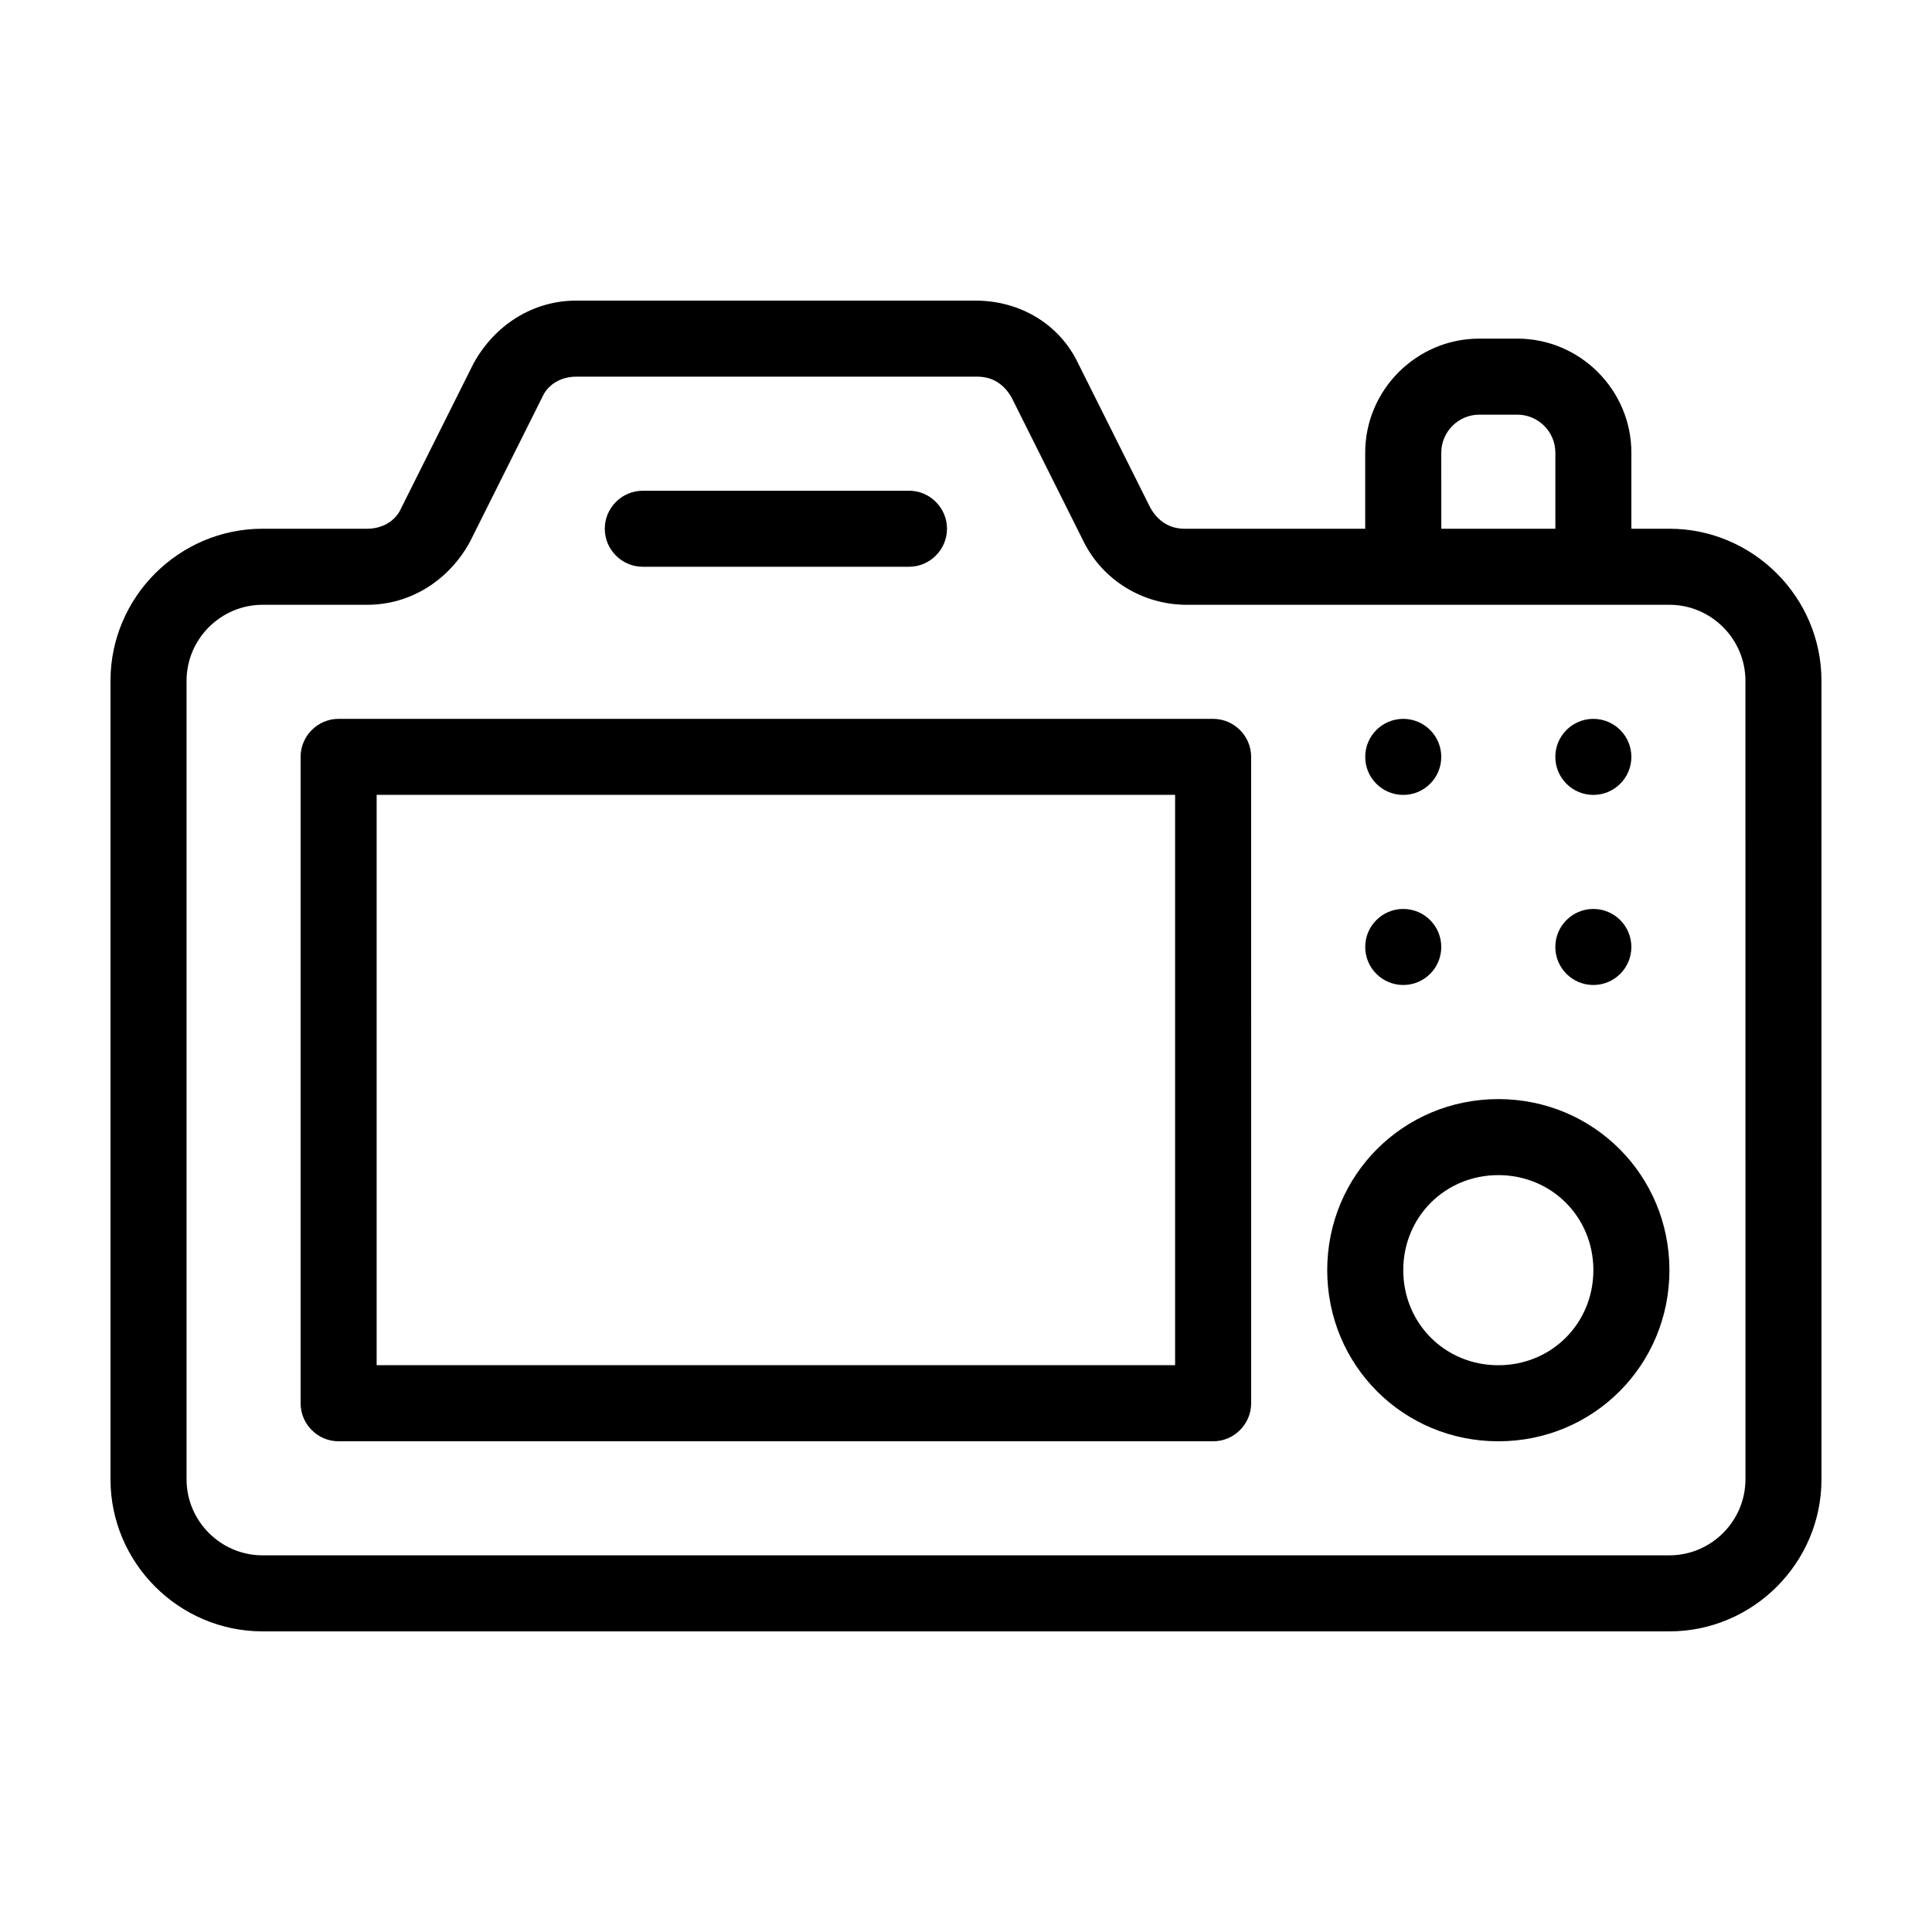 <?xml version="1.0" encoding="UTF-8"?>
<!-- Uploaded to: ICON Repo, www.svgrepo.com, Generator: ICON Repo Mixer Tools -->
<svg fill="#000000" width="800px" height="800px" version="1.1" viewBox="144 144 512 512" xmlns="http://www.w3.org/2000/svg">
 <g>
  <path d="m465.49 334.5h-231.75c-5.543 0-10.078 4.535-10.078 10.078v171.3c0 5.543 4.535 10.078 10.078 10.078h231.75c5.543 0 10.078-4.535 10.078-10.078l-0.004-171.3c0-5.539-4.535-10.074-10.078-10.074zm-10.074 171.29h-211.6v-151.14h211.6z"/>
  <path d="m541.07 435.27c-25.191 0-45.344 20.152-45.344 45.344s20.152 45.344 45.344 45.344 45.344-20.152 45.344-45.344c-0.004-25.191-20.156-45.344-45.344-45.344zm0 70.531c-14.105 0-25.191-11.082-25.191-25.191 0-14.105 11.082-25.191 25.191-25.191 14.105 0 25.191 11.082 25.191 25.191-0.004 14.109-11.086 25.191-25.191 25.191z"/>
  <path d="m525.95 344.58c0 5.566-4.508 10.078-10.074 10.078s-10.078-4.512-10.078-10.078c0-5.562 4.512-10.074 10.078-10.074s10.074 4.512 10.074 10.074"/>
  <path d="m576.33 344.58c0 5.566-4.512 10.078-10.078 10.078-5.562 0-10.074-4.512-10.074-10.078 0-5.562 4.512-10.074 10.074-10.074 5.566 0 10.078 4.512 10.078 10.074"/>
  <path d="m525.95 394.96c0 5.562-4.508 10.074-10.074 10.074s-10.078-4.512-10.078-10.074c0-5.566 4.512-10.078 10.078-10.078s10.074 4.512 10.074 10.078"/>
  <path d="m576.33 394.96c0 5.562-4.512 10.074-10.078 10.074-5.562 0-10.074-4.512-10.074-10.074 0-5.566 4.512-10.078 10.074-10.078 5.566 0 10.078 4.512 10.078 10.078"/>
  <path d="m586.41 284.12h-10.078v-20.152c0-16.625-13.602-30.23-30.23-30.23h-10.078c-16.625 0-30.23 13.602-30.23 30.23v20.152h-47.863c-4.031 0-7.055-2.016-9.07-5.543l-19.145-38.289c-5.039-10.578-15.617-16.625-27.207-16.625h-105.79c-11.586 0-21.664 6.551-27.207 16.625l-19.145 38.289c-1.512 3.527-5.039 5.543-9.07 5.543h-27.707c-22.168 0-40.305 18.137-40.305 40.305v211.6c0 22.168 18.137 40.305 40.305 40.305h372.82c22.168 0 40.305-18.137 40.305-40.305l-0.004-211.6c0-22.168-18.137-40.305-40.305-40.305zm-60.457-20.152c0-5.543 4.535-10.078 10.078-10.078h10.078c5.543 0 10.078 4.535 10.078 10.078v20.152h-30.23zm80.609 272.06c0 11.082-9.07 20.152-20.152 20.152h-372.82c-11.082 0-20.152-9.07-20.152-20.152v-211.6c0-11.082 9.07-20.152 20.152-20.152h27.711c11.586 0 21.664-6.551 27.207-16.625l19.145-38.289c1.512-3.527 5.039-5.543 9.07-5.543h106.3c4.031 0 7.055 2.016 9.07 5.543l19.145 38.289c5.039 10.078 15.617 16.625 27.207 16.625h127.96c11.082 0 20.152 9.07 20.152 20.152z"/>
  <path d="m314.35 294.2h70.535c5.543 0 10.078-4.535 10.078-10.078 0-5.543-4.535-10.078-10.078-10.078l-70.535 0.004c-5.543 0-10.078 4.535-10.078 10.078 0 5.539 4.535 10.074 10.078 10.074z"/>
 </g>
</svg>